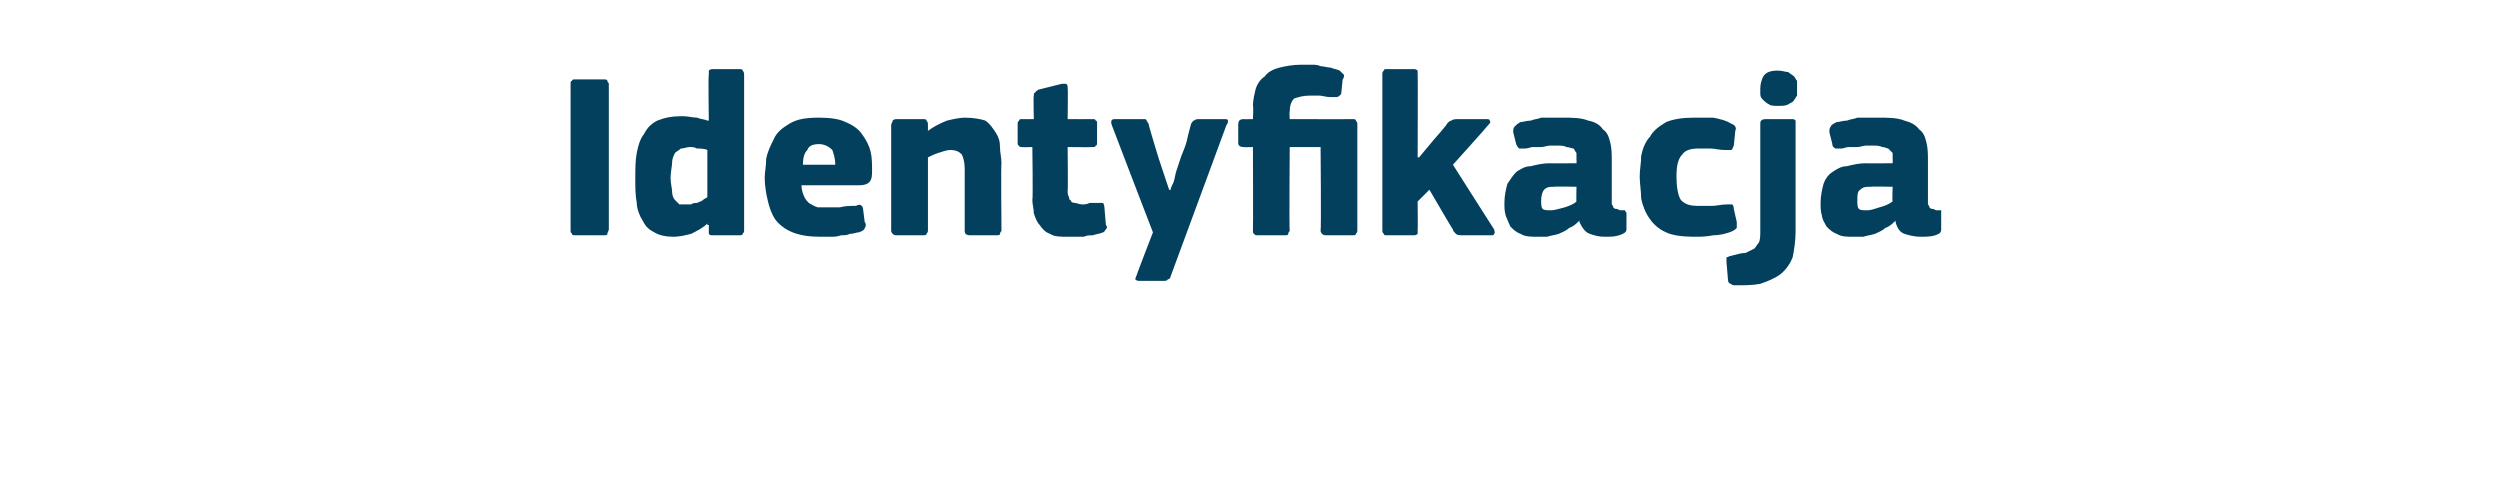 <?xml version="1.0" standalone="no"?><!DOCTYPE svg PUBLIC "-//W3C//DTD SVG 1.1//EN" "http://www.w3.org/Graphics/SVG/1.1/DTD/svg11.dtd"><svg xmlns="http://www.w3.org/2000/svg" version="1.1" width="170px" height="34px" viewBox="0 -4 170 34" style="top:-4px">  <desc>Identyfikacja</desc>  <defs/>  <g id="Polygon25991">    <path d="M 38.8 1.7 C 38.8 1.6 38.8 1.5 38.9 1.5 C 38.9 1.4 39 1.4 39.1 1.4 C 39.1 1.4 41 1.4 41 1.4 C 41.2 1.4 41.3 1.4 41.3 1.5 C 41.3 1.6 41.4 1.6 41.4 1.7 C 41.4 1.7 41.4 11.6 41.4 11.6 C 41.4 11.7 41.3 11.8 41.3 11.9 C 41.3 12 41.2 12 41 12 C 41 12 39.1 12 39.1 12 C 39 12 38.9 12 38.9 11.9 C 38.8 11.8 38.8 11.8 38.8 11.6 C 38.8 11.6 38.8 1.7 38.8 1.7 Z M 50.6 11.7 C 50.6 11.7 50.6 11.8 50.5 11.9 C 50.5 12 50.4 12 50.2 12 C 50.2 12 48.5 12 48.5 12 C 48.3 12 48.3 12 48.2 11.9 C 48.2 11.9 48.2 11.8 48.2 11.7 C 48.2 11.7 48.2 11.3 48.2 11.3 C 48.1 11.3 48.1 11.3 48.1 11.3 C 48.1 11.3 48.1 11.2 48.1 11.2 C 47.8 11.5 47.4 11.7 47 11.9 C 46.6 12 46.2 12.1 45.8 12.1 C 45.3 12.1 44.8 12 44.5 11.8 C 44.1 11.6 43.9 11.4 43.7 11 C 43.5 10.7 43.3 10.2 43.3 9.8 C 43.2 9.3 43.2 8.7 43.2 8.2 C 43.2 7.5 43.2 6.9 43.3 6.4 C 43.4 5.9 43.5 5.5 43.8 5.1 C 44 4.7 44.3 4.4 44.7 4.2 C 45.2 4 45.7 3.9 46.4 3.9 C 46.8 3.9 47.1 4 47.4 4 C 47.6 4.1 47.9 4.1 48.1 4.2 C 48.14 4.19 48.2 4.2 48.2 4.2 C 48.2 4.2 48.15 1.07 48.2 1.1 C 48.2 1 48.2 0.9 48.2 0.8 C 48.3 0.7 48.4 0.7 48.5 0.7 C 48.5 0.7 50.2 0.7 50.2 0.7 C 50.4 0.7 50.5 0.7 50.5 0.8 C 50.6 0.9 50.6 1 50.6 1.1 C 50.6 1.1 50.6 11.7 50.6 11.7 Z M 48.1 6.2 C 47.9 6.1 47.6 6.1 47.4 6.1 C 47.2 6 47.1 6 46.9 6 C 46.7 6 46.5 6.1 46.3 6.1 C 46.2 6.2 46 6.3 45.9 6.4 C 45.8 6.6 45.7 6.8 45.7 7.1 C 45.7 7.3 45.6 7.7 45.6 8.1 C 45.6 8.5 45.7 8.8 45.7 9 C 45.7 9.3 45.8 9.5 45.9 9.6 C 46 9.7 46.1 9.8 46.2 9.9 C 46.3 9.9 46.4 9.9 46.6 9.9 C 46.7 9.9 46.9 9.9 47 9.9 C 47.1 9.8 47.3 9.8 47.4 9.8 C 47.6 9.7 47.7 9.7 47.8 9.6 C 47.9 9.5 48 9.5 48.1 9.4 C 48.1 9.4 48.1 6.2 48.1 6.2 Z M 54.5 8.6 C 54.5 8.9 54.6 9.2 54.7 9.4 C 54.8 9.6 54.9 9.7 55 9.8 C 55.2 9.9 55.3 10 55.6 10.1 C 55.8 10.1 56 10.1 56.3 10.1 C 56.5 10.1 56.8 10.1 57.1 10.1 C 57.5 10 57.8 10 58.2 10 C 58.4 9.9 58.5 9.9 58.6 10 C 58.6 10 58.7 10.1 58.7 10.3 C 58.7 10.3 58.8 11.1 58.8 11.1 C 58.9 11.2 58.9 11.4 58.8 11.5 C 58.8 11.6 58.7 11.7 58.4 11.8 C 58.2 11.8 58.1 11.9 57.8 11.9 C 57.6 12 57.4 12 57.2 12 C 56.9 12.1 56.7 12.1 56.5 12.1 C 56.2 12.1 56 12.1 55.8 12.1 C 55 12.1 54.4 12 53.9 11.8 C 53.4 11.6 53 11.3 52.7 10.9 C 52.5 10.6 52.3 10.1 52.2 9.6 C 52.1 9.2 52 8.6 52 8.1 C 52 7.7 52.1 7.3 52.1 6.8 C 52.2 6.3 52.4 5.9 52.6 5.5 C 52.8 5 53.2 4.7 53.7 4.4 C 54.2 4.1 54.8 4 55.7 4 C 56.5 4 57.1 4.1 57.5 4.3 C 58 4.5 58.4 4.8 58.6 5.1 C 58.9 5.5 59.1 5.9 59.2 6.3 C 59.3 6.7 59.3 7.2 59.3 7.6 C 59.3 7.9 59.3 8.2 59.1 8.4 C 59 8.5 58.8 8.6 58.4 8.6 C 58.4 8.6 54.5 8.6 54.5 8.6 Z M 55.7 5.8 C 55.3 5.8 55 5.9 54.9 6.2 C 54.7 6.4 54.6 6.7 54.6 7.2 C 54.6 7.2 56.8 7.2 56.8 7.2 C 56.8 6.8 56.7 6.5 56.6 6.2 C 56.4 6 56.1 5.8 55.7 5.8 Z M 68.1 11.7 C 68.1 11.7 68 11.8 68 11.9 C 68 12 67.9 12 67.7 12 C 67.7 12 66 12 66 12 C 65.7 12 65.6 11.9 65.6 11.7 C 65.6 11 65.6 10.3 65.6 9.6 C 65.6 8.9 65.6 8.2 65.6 7.5 C 65.6 7 65.5 6.7 65.4 6.5 C 65.2 6.3 65 6.2 64.6 6.2 C 64.4 6.2 64.1 6.3 63.8 6.4 C 63.5 6.5 63.3 6.6 63.1 6.7 C 63.1 6.7 63.1 11.7 63.1 11.7 C 63.1 11.7 63.1 11.8 63 11.9 C 63 12 62.9 12 62.7 12 C 62.7 12 61 12 61 12 C 60.9 12 60.8 12 60.7 11.9 C 60.7 11.9 60.6 11.8 60.6 11.7 C 60.6 11.7 60.6 4.5 60.6 4.5 C 60.6 4.4 60.7 4.3 60.7 4.2 C 60.8 4.1 60.9 4.1 61 4.1 C 61 4.1 62.7 4.1 62.7 4.1 C 62.9 4.1 63 4.1 63 4.2 C 63.1 4.3 63.1 4.4 63.1 4.5 C 63.1 4.5 63.1 4.8 63.1 4.8 C 63.1 4.8 63.1 4.9 63.1 4.9 C 63.1 4.9 63.1 4.9 63.1 4.9 C 63.5 4.6 63.9 4.4 64.4 4.2 C 64.8 4.1 65.3 4 65.6 4 C 66.2 4 66.7 4.1 67 4.2 C 67.3 4.4 67.5 4.7 67.7 5 C 67.9 5.3 68 5.6 68 6 C 68 6.4 68.1 6.7 68.1 7.1 C 68.06 7.12 68.1 11.7 68.1 11.7 C 68.1 11.7 68.06 11.66 68.1 11.7 Z M 75.2 11.3 C 75.3 11.4 75.3 11.5 75.2 11.6 C 75.1 11.7 75.1 11.8 75 11.8 C 74.8 11.9 74.6 11.9 74.3 12 C 74.1 12 73.9 12 73.7 12.1 C 73.5 12.1 73.3 12.1 73.1 12.1 C 72.9 12.1 72.7 12.1 72.6 12.1 C 72.1 12.1 71.7 12.1 71.4 11.9 C 71.1 11.8 70.9 11.6 70.7 11.3 C 70.5 11.1 70.4 10.8 70.3 10.5 C 70.3 10.2 70.2 9.9 70.2 9.6 C 70.25 9.58 70.2 6 70.2 6 C 70.2 6 69.54 6.02 69.5 6 C 69.4 6 69.3 6 69.3 5.9 C 69.2 5.9 69.2 5.8 69.2 5.7 C 69.2 5.7 69.2 4.5 69.2 4.5 C 69.2 4.3 69.2 4.3 69.3 4.2 C 69.3 4.1 69.4 4.1 69.5 4.1 C 69.54 4.11 70.3 4.1 70.3 4.1 C 70.3 4.1 70.26 2.54 70.3 2.5 C 70.3 2.4 70.3 2.3 70.4 2.3 C 70.4 2.2 70.5 2.2 70.6 2.1 C 70.6 2.1 72.2 1.7 72.2 1.7 C 72.3 1.7 72.4 1.7 72.5 1.7 C 72.6 1.8 72.6 1.8 72.6 2 C 72.63 1.97 72.6 4.1 72.6 4.1 C 72.6 4.1 74.26 4.11 74.3 4.1 C 74.4 4.1 74.5 4.1 74.5 4.2 C 74.6 4.2 74.6 4.3 74.6 4.4 C 74.6 4.4 74.6 5.7 74.6 5.7 C 74.6 5.8 74.6 5.9 74.5 5.9 C 74.5 6 74.4 6 74.3 6 C 74.26 6.02 72.6 6 72.6 6 C 72.6 6 72.63 8.99 72.6 9 C 72.6 9.1 72.6 9.3 72.7 9.4 C 72.7 9.5 72.7 9.6 72.8 9.6 C 72.8 9.7 72.9 9.8 73.1 9.8 C 73.2 9.8 73.4 9.9 73.6 9.9 C 73.7 9.9 73.9 9.9 74.1 9.8 C 74.3 9.8 74.5 9.8 74.7 9.8 C 74.8 9.8 74.9 9.8 75 9.8 C 75 9.8 75.1 9.9 75.1 10.1 C 75.1 10.1 75.2 11.3 75.2 11.3 Z M 79.6 8.9 C 79.6 8.8 79.7 8.6 79.8 8.4 C 79.9 8.1 79.9 7.9 80 7.6 C 80.1 7.3 80.2 7 80.3 6.7 C 80.4 6.4 80.6 6 80.7 5.6 C 80.8 5.1 80.9 4.8 81 4.4 C 81.1 4.3 81.1 4.2 81.2 4.2 C 81.3 4.1 81.4 4.1 81.6 4.1 C 81.6 4.1 83.2 4.1 83.2 4.1 C 83.4 4.1 83.5 4.1 83.5 4.2 C 83.5 4.3 83.5 4.4 83.4 4.5 C 83.4 4.5 79.6 14.8 79.6 14.8 C 79.6 14.9 79.5 15 79.4 15 C 79.4 15.1 79.2 15.1 79.1 15.1 C 79.1 15.1 77.5 15.1 77.5 15.1 C 77.4 15.1 77.3 15.1 77.2 15 C 77.2 15 77.2 14.9 77.3 14.7 C 77.27 14.72 78.4 11.8 78.4 11.8 C 78.4 11.8 75.59 4.5 75.6 4.5 C 75.5 4.2 75.6 4.1 75.8 4.1 C 75.8 4.1 77.6 4.1 77.6 4.1 C 77.7 4.1 77.8 4.1 77.9 4.1 C 78 4.2 78 4.3 78.1 4.4 C 78.07 4.43 78.8 6.8 78.8 6.8 L 79.5 8.9 C 79.5 8.9 79.58 8.94 79.6 8.9 Z M 88.5 0.4 C 88.7 0.4 88.9 0.4 89.1 0.4 C 89.4 0.4 89.6 0.4 89.8 0.5 C 90 0.5 90.3 0.6 90.5 0.6 C 90.7 0.7 90.9 0.7 91.1 0.8 C 91.2 0.9 91.3 1 91.4 1.1 C 91.4 1.1 91.4 1.3 91.3 1.4 C 91.3 1.4 91.2 2.4 91.2 2.4 C 91.1 2.5 91 2.6 90.9 2.6 C 90.9 2.6 90.8 2.6 90.7 2.6 C 90.6 2.6 90.5 2.6 90.4 2.6 C 90.2 2.6 89.9 2.5 89.7 2.5 C 89.5 2.5 89.3 2.5 89.1 2.5 C 88.6 2.5 88.3 2.6 88 2.7 C 87.8 2.9 87.7 3.2 87.7 3.6 C 87.67 3.57 87.7 4.1 87.7 4.1 C 87.7 4.1 91.94 4.11 91.9 4.1 C 92.1 4.1 92.2 4.1 92.2 4.2 C 92.3 4.3 92.3 4.4 92.3 4.5 C 92.3 4.5 92.3 11.7 92.3 11.7 C 92.3 11.7 92.3 11.8 92.2 11.9 C 92.2 12 92.1 12 91.9 12 C 91.9 12 90.2 12 90.2 12 C 90.1 12 90 12 89.9 11.9 C 89.9 11.9 89.8 11.8 89.8 11.7 C 89.85 11.66 89.8 6 89.8 6 L 87.7 6 C 87.7 6 87.66 11.66 87.7 11.7 C 87.7 11.7 87.6 11.8 87.6 11.9 C 87.6 12 87.5 12 87.3 12 C 87.3 12 85.6 12 85.6 12 C 85.4 12 85.3 12 85.3 11.9 C 85.2 11.9 85.2 11.8 85.2 11.7 C 85.22 11.66 85.2 6 85.2 6 C 85.2 6 84.55 6.02 84.6 6 C 84.3 6 84.2 5.9 84.2 5.7 C 84.2 5.7 84.2 4.5 84.2 4.5 C 84.2 4.2 84.3 4.1 84.6 4.1 C 84.55 4.11 85.2 4.1 85.2 4.1 C 85.2 4.1 85.24 3.22 85.2 3.2 C 85.2 2.8 85.3 2.4 85.4 2 C 85.5 1.7 85.7 1.4 86 1.2 C 86.2 0.9 86.6 0.7 87 0.6 C 87.4 0.5 87.9 0.4 88.5 0.4 Z M 96.5 6.7 L 97.5 5.5 C 97.5 5.5 98.44 4.45 98.4 4.4 C 98.5 4.3 98.6 4.2 98.7 4.2 C 98.8 4.1 99 4.1 99.2 4.1 C 99.2 4.1 101 4.1 101 4.1 C 101.2 4.1 101.3 4.1 101.3 4.2 C 101.4 4.3 101.3 4.4 101.2 4.5 C 101.21 4.53 98.8 7.2 98.8 7.2 C 98.8 7.2 101.56 11.55 101.6 11.6 C 101.6 11.7 101.7 11.8 101.6 11.9 C 101.6 12 101.5 12 101.3 12 C 101.3 12 99.5 12 99.5 12 C 99.3 12 99.1 12 99 11.9 C 98.9 11.8 98.8 11.7 98.8 11.6 C 98.78 11.62 97.2 8.9 97.2 8.9 L 96.4 9.7 C 96.4 9.7 96.42 11.65 96.4 11.6 C 96.4 11.7 96.4 11.8 96.4 11.9 C 96.3 12 96.2 12 96.1 12 C 96.1 12 94.3 12 94.3 12 C 94.2 12 94.1 12 94.1 11.9 C 94 11.8 94 11.8 94 11.6 C 94 11.6 94 1.1 94 1.1 C 94 0.9 94 0.9 94.1 0.8 C 94.1 0.7 94.2 0.7 94.3 0.7 C 94.3 0.7 96.1 0.7 96.1 0.7 C 96.2 0.7 96.3 0.7 96.4 0.8 C 96.4 0.9 96.4 1 96.4 1.1 C 96.42 1.06 96.4 6.7 96.4 6.7 L 96.5 6.7 Z M 107.2 8.7 C 107.2 8.7 105.74 8.67 105.7 8.7 C 105.4 8.7 105.2 8.7 105 8.9 C 104.9 9 104.8 9.3 104.8 9.6 C 104.8 9.9 104.8 10.1 104.9 10.2 C 105 10.3 105.2 10.3 105.5 10.3 C 105.7 10.3 106 10.2 106.4 10.1 C 106.7 10 107 9.9 107.2 9.7 C 107.18 9.74 107.2 8.7 107.2 8.7 Z M 107.4 11 C 107.2 11.2 107 11.4 106.7 11.5 C 106.5 11.7 106.2 11.8 106 11.9 C 105.7 12 105.5 12 105.2 12.1 C 105 12.1 104.8 12.1 104.6 12.1 C 104.1 12.1 103.7 12.1 103.4 11.9 C 103.1 11.8 102.9 11.6 102.7 11.4 C 102.6 11.2 102.5 10.9 102.4 10.7 C 102.3 10.4 102.3 10.1 102.3 9.8 C 102.3 9.3 102.4 8.9 102.5 8.5 C 102.7 8.2 102.9 7.9 103.1 7.7 C 103.4 7.5 103.7 7.3 104.1 7.3 C 104.5 7.2 104.9 7.1 105.4 7.1 C 105.38 7.12 107.2 7.1 107.2 7.1 C 107.2 7.1 107.22 6.86 107.2 6.9 C 107.2 6.7 107.2 6.5 107.2 6.4 C 107.1 6.3 107.1 6.2 107 6.1 C 106.9 6.1 106.7 6 106.5 6 C 106.4 5.9 106.1 5.9 105.8 5.9 C 105.7 5.9 105.6 5.9 105.4 5.9 C 105.2 5.9 105 6 104.8 6 C 104.6 6 104.4 6 104.2 6 C 104.1 6 103.9 6.1 103.7 6.1 C 103.5 6.1 103.3 6.1 103.3 6.1 C 103.2 6 103.2 6 103.1 5.8 C 103.1 5.8 102.9 5 102.9 5 C 102.9 4.8 102.9 4.7 103 4.6 C 103.1 4.5 103.2 4.4 103.4 4.3 C 103.6 4.3 103.8 4.2 104.1 4.2 C 104.3 4.1 104.6 4.1 104.8 4 C 105.1 4 105.3 4 105.6 4 C 105.8 4 106 4 106.2 4 C 106.9 4 107.5 4 108 4.2 C 108.5 4.3 108.8 4.5 109 4.8 C 109.3 5 109.4 5.3 109.5 5.7 C 109.6 6.1 109.6 6.5 109.6 7 C 109.6 7 109.6 9.5 109.6 9.5 C 109.6 9.7 109.6 9.8 109.6 9.9 C 109.7 10 109.7 10.1 109.7 10.1 C 109.8 10.2 109.8 10.2 109.9 10.2 C 110 10.2 110.1 10.3 110.2 10.3 C 110.4 10.3 110.4 10.3 110.5 10.3 C 110.5 10.4 110.6 10.4 110.6 10.5 C 110.6 10.5 110.6 11.6 110.6 11.6 C 110.6 11.8 110.4 11.9 110.1 12 C 109.8 12.1 109.5 12.1 109.1 12.1 C 108.7 12.1 108.4 12 108.1 11.9 C 107.8 11.8 107.6 11.5 107.4 11.1 C 107.4 11.1 107.4 11 107.4 11 Z M 118.1 11.1 C 118.1 11.2 118.1 11.4 118.1 11.5 C 118 11.6 117.9 11.7 117.6 11.8 C 117.3 11.9 116.9 12 116.5 12 C 116 12.1 115.6 12.1 115.2 12.1 C 114.4 12.1 113.7 12 113.3 11.8 C 112.8 11.6 112.4 11.2 112.2 10.9 C 111.9 10.5 111.7 10 111.6 9.5 C 111.6 9 111.5 8.5 111.5 8 C 111.5 7.5 111.6 7.1 111.6 6.6 C 111.7 6.1 111.9 5.6 112.2 5.3 C 112.4 4.9 112.8 4.6 113.3 4.3 C 113.8 4.1 114.4 4 115.2 4 C 115.6 4 116.1 4 116.5 4 C 117 4.1 117.4 4.2 117.7 4.4 C 118 4.5 118.1 4.7 118 4.9 C 118 4.9 117.9 5.9 117.9 5.9 C 117.8 6.1 117.8 6.2 117.7 6.2 C 117.6 6.2 117.5 6.2 117.3 6.2 C 116.9 6.2 116.6 6.1 116.3 6.1 C 116.1 6.1 115.8 6.1 115.5 6.1 C 115 6.1 114.6 6.2 114.4 6.5 C 114.1 6.8 114 7.3 114 8 C 114 8.7 114.1 9.3 114.3 9.6 C 114.6 9.9 114.9 10 115.5 10 C 115.7 10 116 10 116.4 10 C 116.7 10 117.1 9.9 117.4 9.9 C 117.6 9.9 117.7 9.9 117.8 9.9 C 117.8 9.9 117.9 10 117.9 10.2 C 117.9 10.2 118.1 11.1 118.1 11.1 Z M 122.1 11.7 C 122.1 12.4 122 13 121.9 13.5 C 121.7 14 121.4 14.4 121 14.7 C 120.7 14.9 120.3 15.1 119.7 15.3 C 119.2 15.4 118.6 15.4 117.9 15.4 C 117.9 15.4 117.8 15.4 117.7 15.3 C 117.6 15.3 117.5 15.2 117.5 15 C 117.5 15 117.4 13.8 117.4 13.8 C 117.4 13.6 117.4 13.5 117.4 13.5 C 117.5 13.5 117.6 13.4 117.7 13.4 C 118.1 13.3 118.4 13.2 118.7 13.2 C 118.9 13.1 119.1 13 119.3 12.9 C 119.4 12.8 119.5 12.6 119.6 12.5 C 119.7 12.3 119.7 12 119.7 11.7 C 119.7 11.7 119.7 4.4 119.7 4.4 C 119.7 4.2 119.8 4.1 120.1 4.1 C 120.1 4.1 121.8 4.1 121.8 4.1 C 122 4.1 122 4.1 122.1 4.2 C 122.1 4.3 122.1 4.4 122.1 4.4 C 122.1 4.4 122.1 11.7 122.1 11.7 Z M 122.2 2 C 122.2 2.2 122.2 2.3 122.2 2.5 C 122.1 2.6 122.1 2.7 122 2.8 C 121.9 3 121.7 3 121.6 3.1 C 121.4 3.2 121.2 3.2 120.9 3.2 C 120.7 3.2 120.4 3.2 120.3 3.1 C 120.1 3 120 2.9 119.9 2.8 C 119.8 2.7 119.7 2.6 119.7 2.4 C 119.7 2.3 119.7 2.2 119.7 2 C 119.7 1.7 119.8 1.4 119.9 1.2 C 120.1 0.9 120.4 0.8 120.9 0.8 C 121.2 0.8 121.4 0.9 121.6 0.9 C 121.7 1 121.9 1.1 122 1.2 C 122.1 1.3 122.1 1.4 122.2 1.5 C 122.2 1.7 122.2 1.8 122.2 2 Z M 128.7 8.7 C 128.7 8.7 127.22 8.67 127.2 8.7 C 126.9 8.7 126.7 8.7 126.5 8.9 C 126.3 9 126.3 9.3 126.3 9.6 C 126.3 9.9 126.3 10.1 126.4 10.2 C 126.5 10.3 126.7 10.3 127 10.3 C 127.2 10.3 127.5 10.2 127.8 10.1 C 128.2 10 128.4 9.9 128.7 9.7 C 128.66 9.74 128.7 8.7 128.7 8.7 Z M 128.9 11 C 128.7 11.2 128.5 11.4 128.2 11.5 C 128 11.7 127.7 11.8 127.5 11.9 C 127.2 12 127 12 126.7 12.1 C 126.5 12.1 126.2 12.1 126 12.1 C 125.6 12.1 125.2 12.1 124.9 11.9 C 124.6 11.8 124.4 11.6 124.2 11.4 C 124.1 11.2 123.9 10.9 123.9 10.7 C 123.8 10.4 123.8 10.1 123.8 9.8 C 123.8 9.3 123.9 8.9 124 8.5 C 124.1 8.2 124.3 7.9 124.6 7.7 C 124.9 7.5 125.2 7.3 125.6 7.3 C 126 7.2 126.4 7.1 126.9 7.1 C 126.87 7.12 128.7 7.1 128.7 7.1 C 128.7 7.1 128.71 6.86 128.7 6.9 C 128.7 6.7 128.7 6.5 128.7 6.4 C 128.6 6.3 128.5 6.2 128.4 6.1 C 128.3 6.1 128.2 6 128 6 C 127.8 5.9 127.6 5.9 127.3 5.9 C 127.2 5.9 127 5.9 126.9 5.9 C 126.7 5.9 126.5 6 126.3 6 C 126.1 6 125.9 6 125.7 6 C 125.5 6 125.4 6.1 125.2 6.1 C 125 6.1 124.8 6.1 124.8 6.1 C 124.7 6 124.6 6 124.6 5.8 C 124.6 5.8 124.4 5 124.4 5 C 124.4 4.8 124.4 4.7 124.5 4.6 C 124.5 4.5 124.7 4.4 124.9 4.3 C 125.1 4.3 125.3 4.2 125.6 4.2 C 125.8 4.1 126.1 4.1 126.3 4 C 126.6 4 126.8 4 127 4 C 127.3 4 127.5 4 127.7 4 C 128.4 4 129 4 129.5 4.2 C 129.9 4.3 130.3 4.5 130.5 4.8 C 130.8 5 130.9 5.3 131 5.7 C 131.1 6.1 131.1 6.5 131.1 7 C 131.1 7 131.1 9.5 131.1 9.5 C 131.1 9.7 131.1 9.8 131.1 9.9 C 131.2 10 131.2 10.1 131.2 10.1 C 131.3 10.2 131.3 10.2 131.4 10.2 C 131.5 10.2 131.6 10.3 131.7 10.3 C 131.8 10.3 131.9 10.3 132 10.3 C 132 10.4 132 10.4 132 10.5 C 132 10.5 132 11.6 132 11.6 C 132 11.8 131.9 11.9 131.6 12 C 131.3 12.1 130.9 12.1 130.6 12.1 C 130.2 12.1 129.8 12 129.5 11.9 C 129.2 11.8 129 11.5 128.9 11.1 C 128.9 11.1 128.9 11 128.9 11 Z " stroke="none" fill="#02405d"/>  </g></svg>